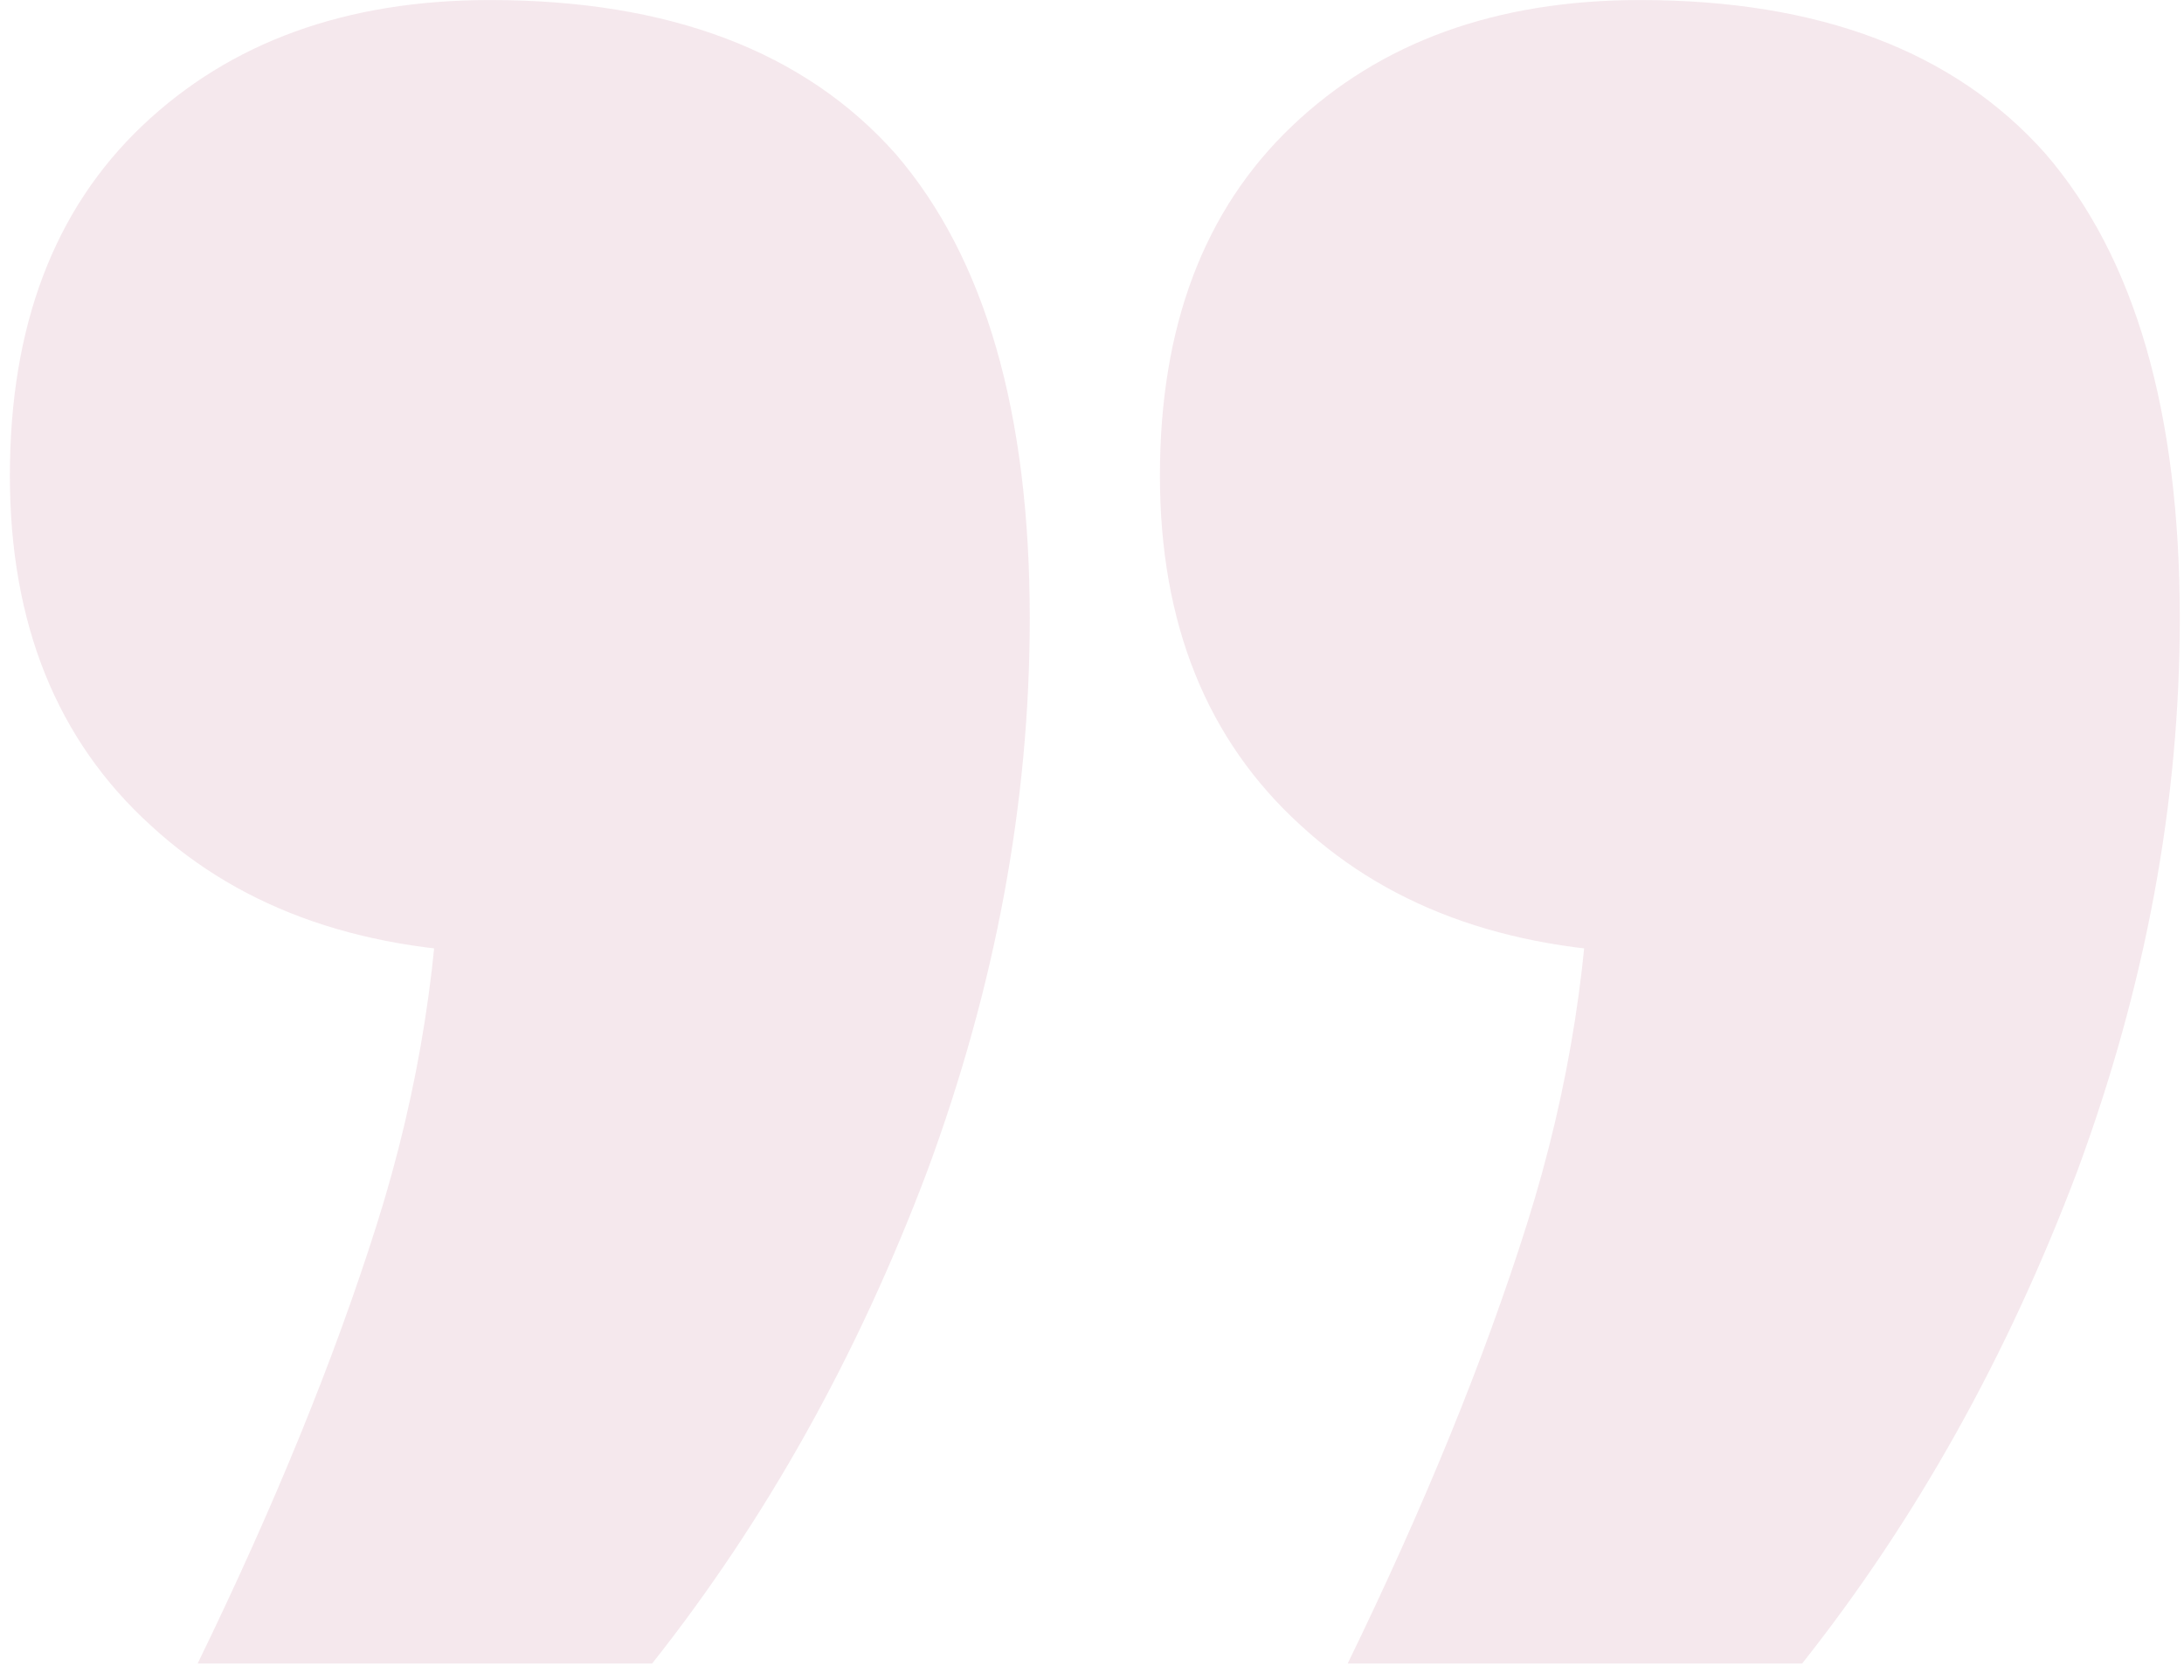 <?xml version="1.0" encoding="UTF-8"?>
<svg xmlns="http://www.w3.org/2000/svg" width="130" height="100" viewBox="0 0 130 100" fill="none">
  <path opacity="0.1" d="M97.618 0.002C108.287 0.002 116.33 3.049 121.749 9.142C127.083 15.32 129.75 24.544 129.75 36.815C129.75 47.732 127.718 58.691 123.654 69.692C119.505 80.694 114.044 90.468 107.27 99.016L80.219 99.016C84.791 89.622 88.347 80.906 90.887 72.866C93.427 64.826 94.697 56.702 94.697 48.493L105.365 56.745L99.523 56.745C90.294 56.745 82.928 54.206 77.425 49.128C71.837 44.05 69.043 37.111 69.043 28.31C69.043 19.424 71.667 12.485 76.917 7.492C82.166 2.499 89.067 0.002 97.618 0.002ZM29.164 0.002C39.832 0.002 47.876 3.049 53.294 9.142C58.628 15.32 61.295 24.544 61.295 36.815C61.295 47.732 59.263 58.691 55.199 69.692C51.051 80.694 45.59 90.468 38.816 99.016L11.764 99.016C16.337 89.622 19.893 80.906 22.433 72.866C24.973 64.826 26.243 56.702 26.243 48.493L36.911 56.745L31.069 56.745C21.84 56.745 14.474 54.206 8.97 49.128C3.382 44.05 0.588 37.111 0.588 28.31C0.588 19.424 3.213 12.485 8.462 7.492C13.712 2.499 20.612 0.002 29.164 0.002Z" fill="#991448"></path>
</svg>
